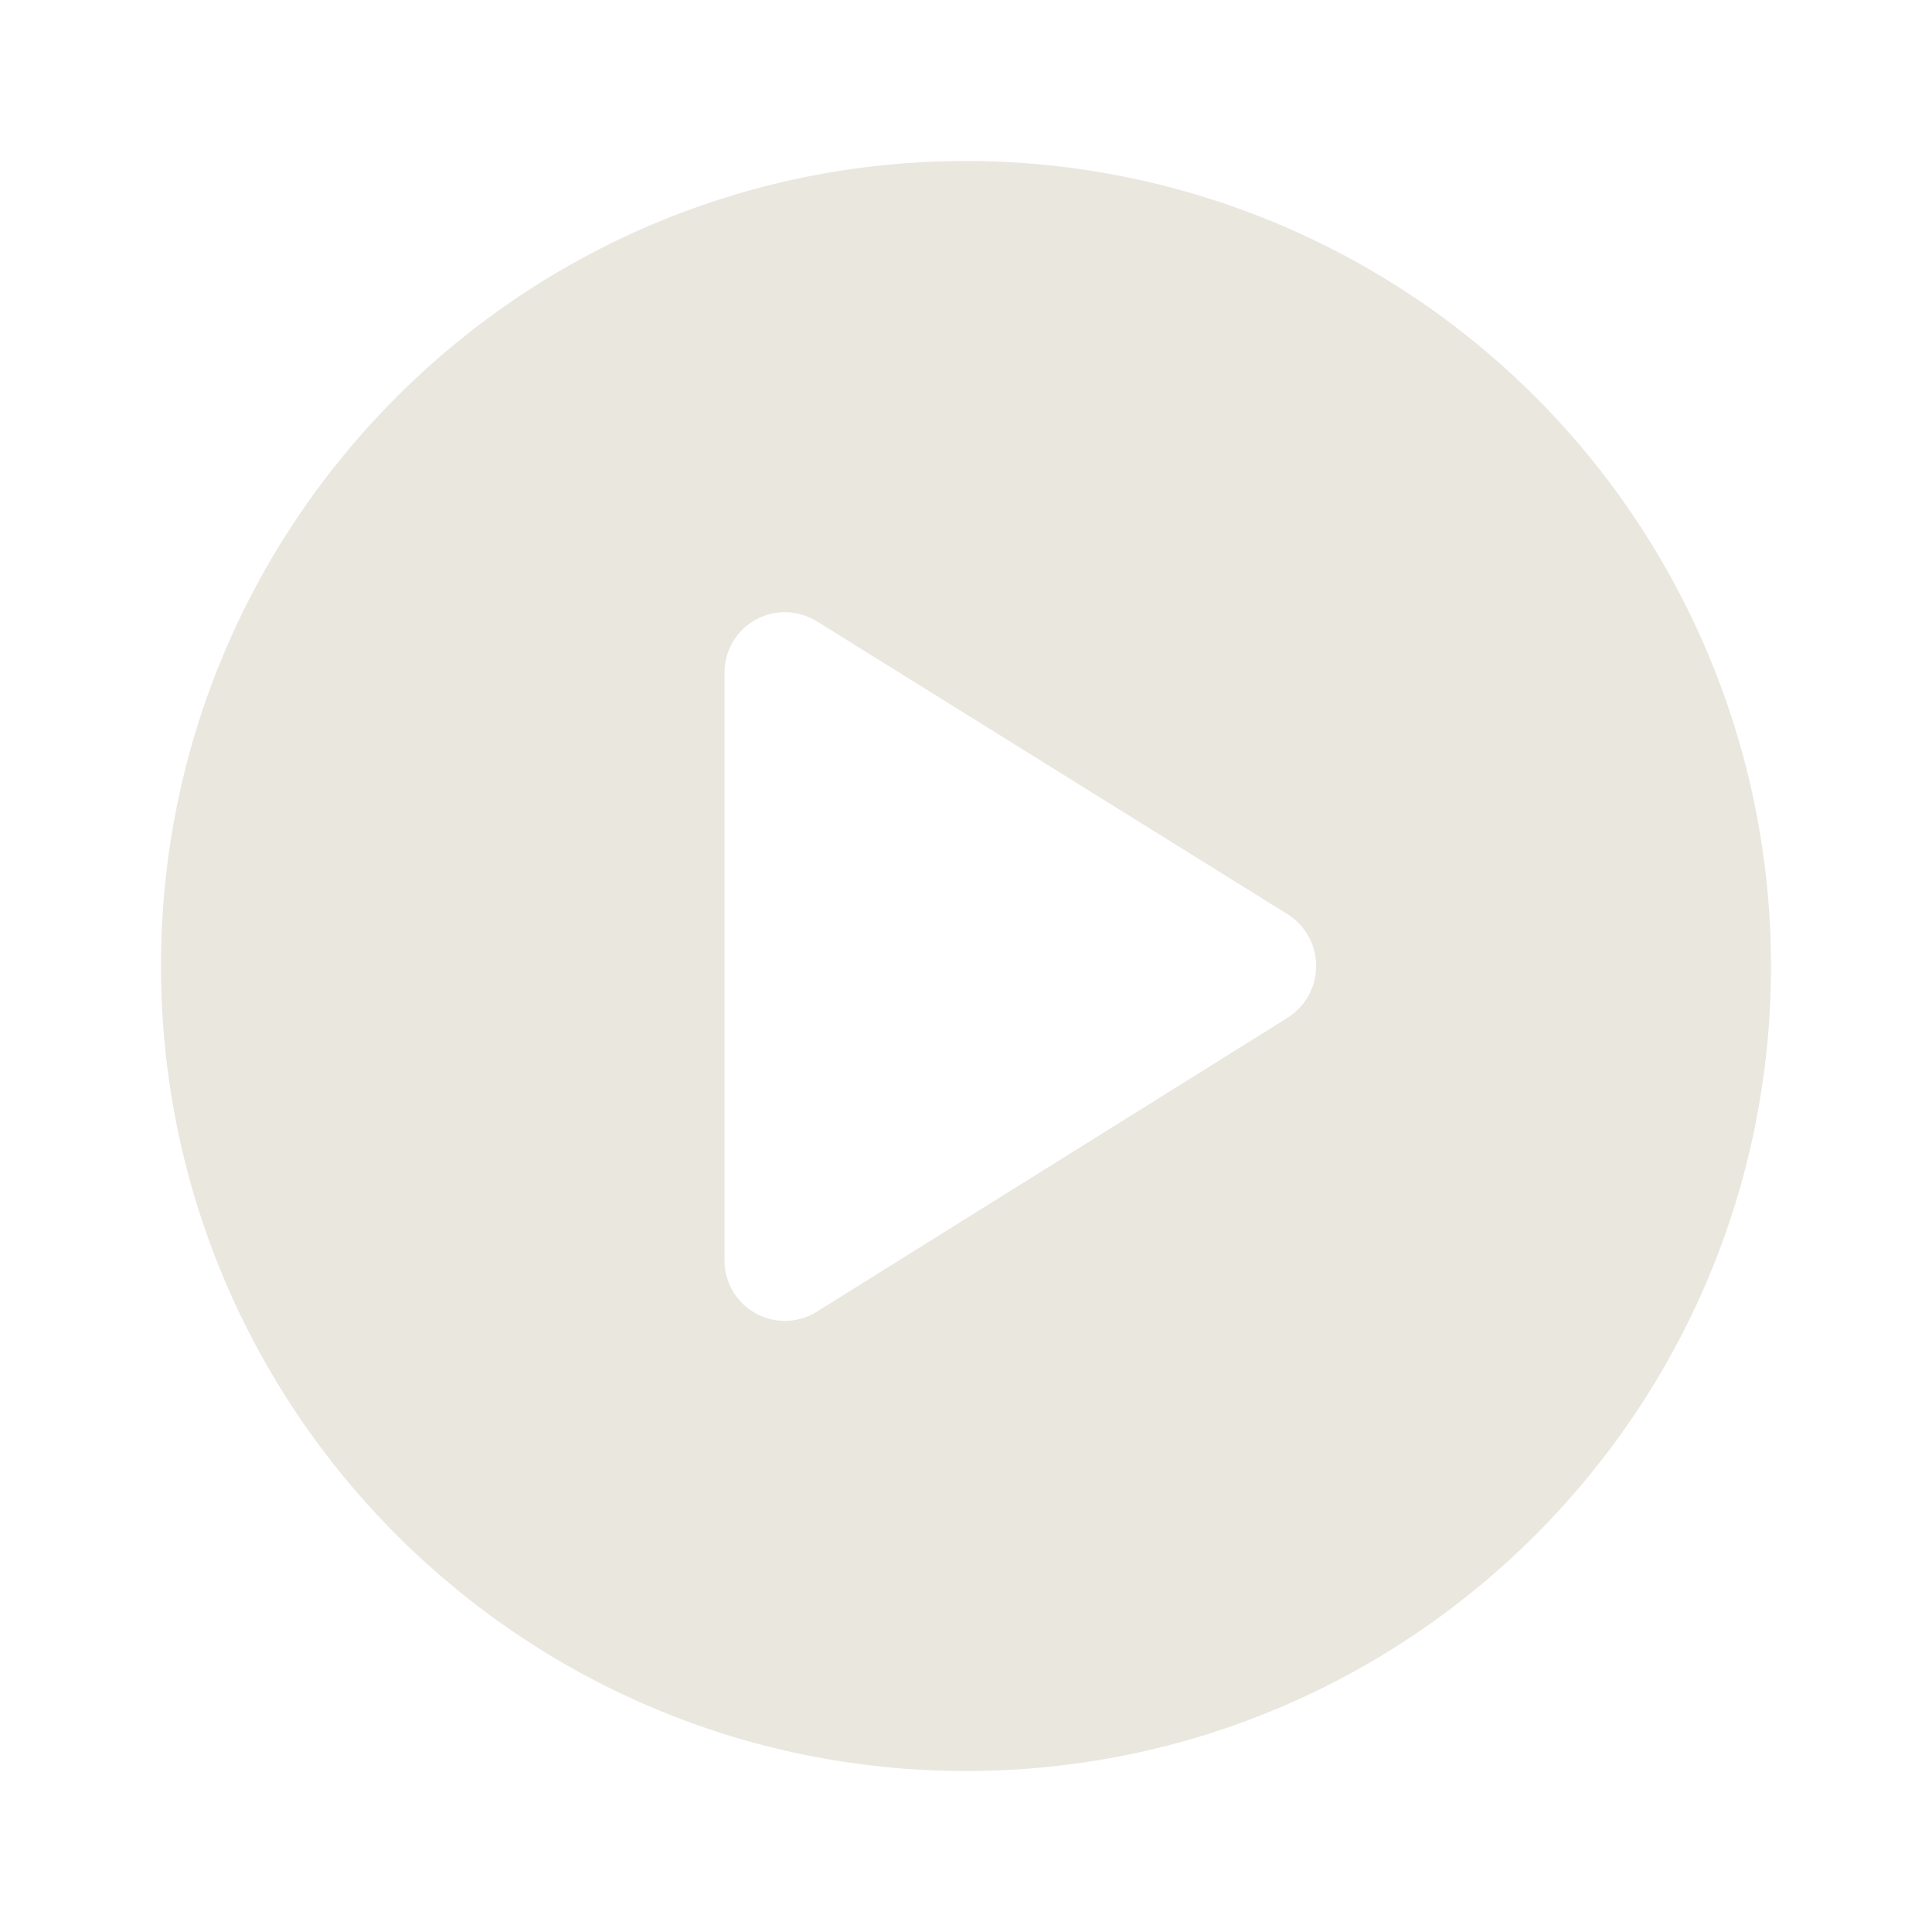 <svg width="106" height="106" viewBox="0 0 106 106" fill="none" xmlns="http://www.w3.org/2000/svg">
<path fill-rule="evenodd" clip-rule="evenodd" d="M8.833 53C8.833 28.607 28.607 8.833 52.999 8.833C64.713 8.833 75.947 13.487 84.23 21.769C92.513 30.052 97.166 41.286 97.166 53C97.166 77.393 77.392 97.167 52.999 97.167C28.607 97.167 8.833 77.393 8.833 53ZM44.917 71.903L70.666 55.827C71.63 55.21 72.213 54.144 72.213 53C72.213 51.856 71.63 50.79 70.666 50.173L44.829 34.097C43.811 33.455 42.526 33.416 41.471 33.994C40.416 34.572 39.757 35.676 39.75 36.879V69.121C39.736 70.353 40.406 71.492 41.491 72.076C42.576 72.66 43.896 72.594 44.917 71.903Z" fill="#EAE7DF"/>
</svg>
